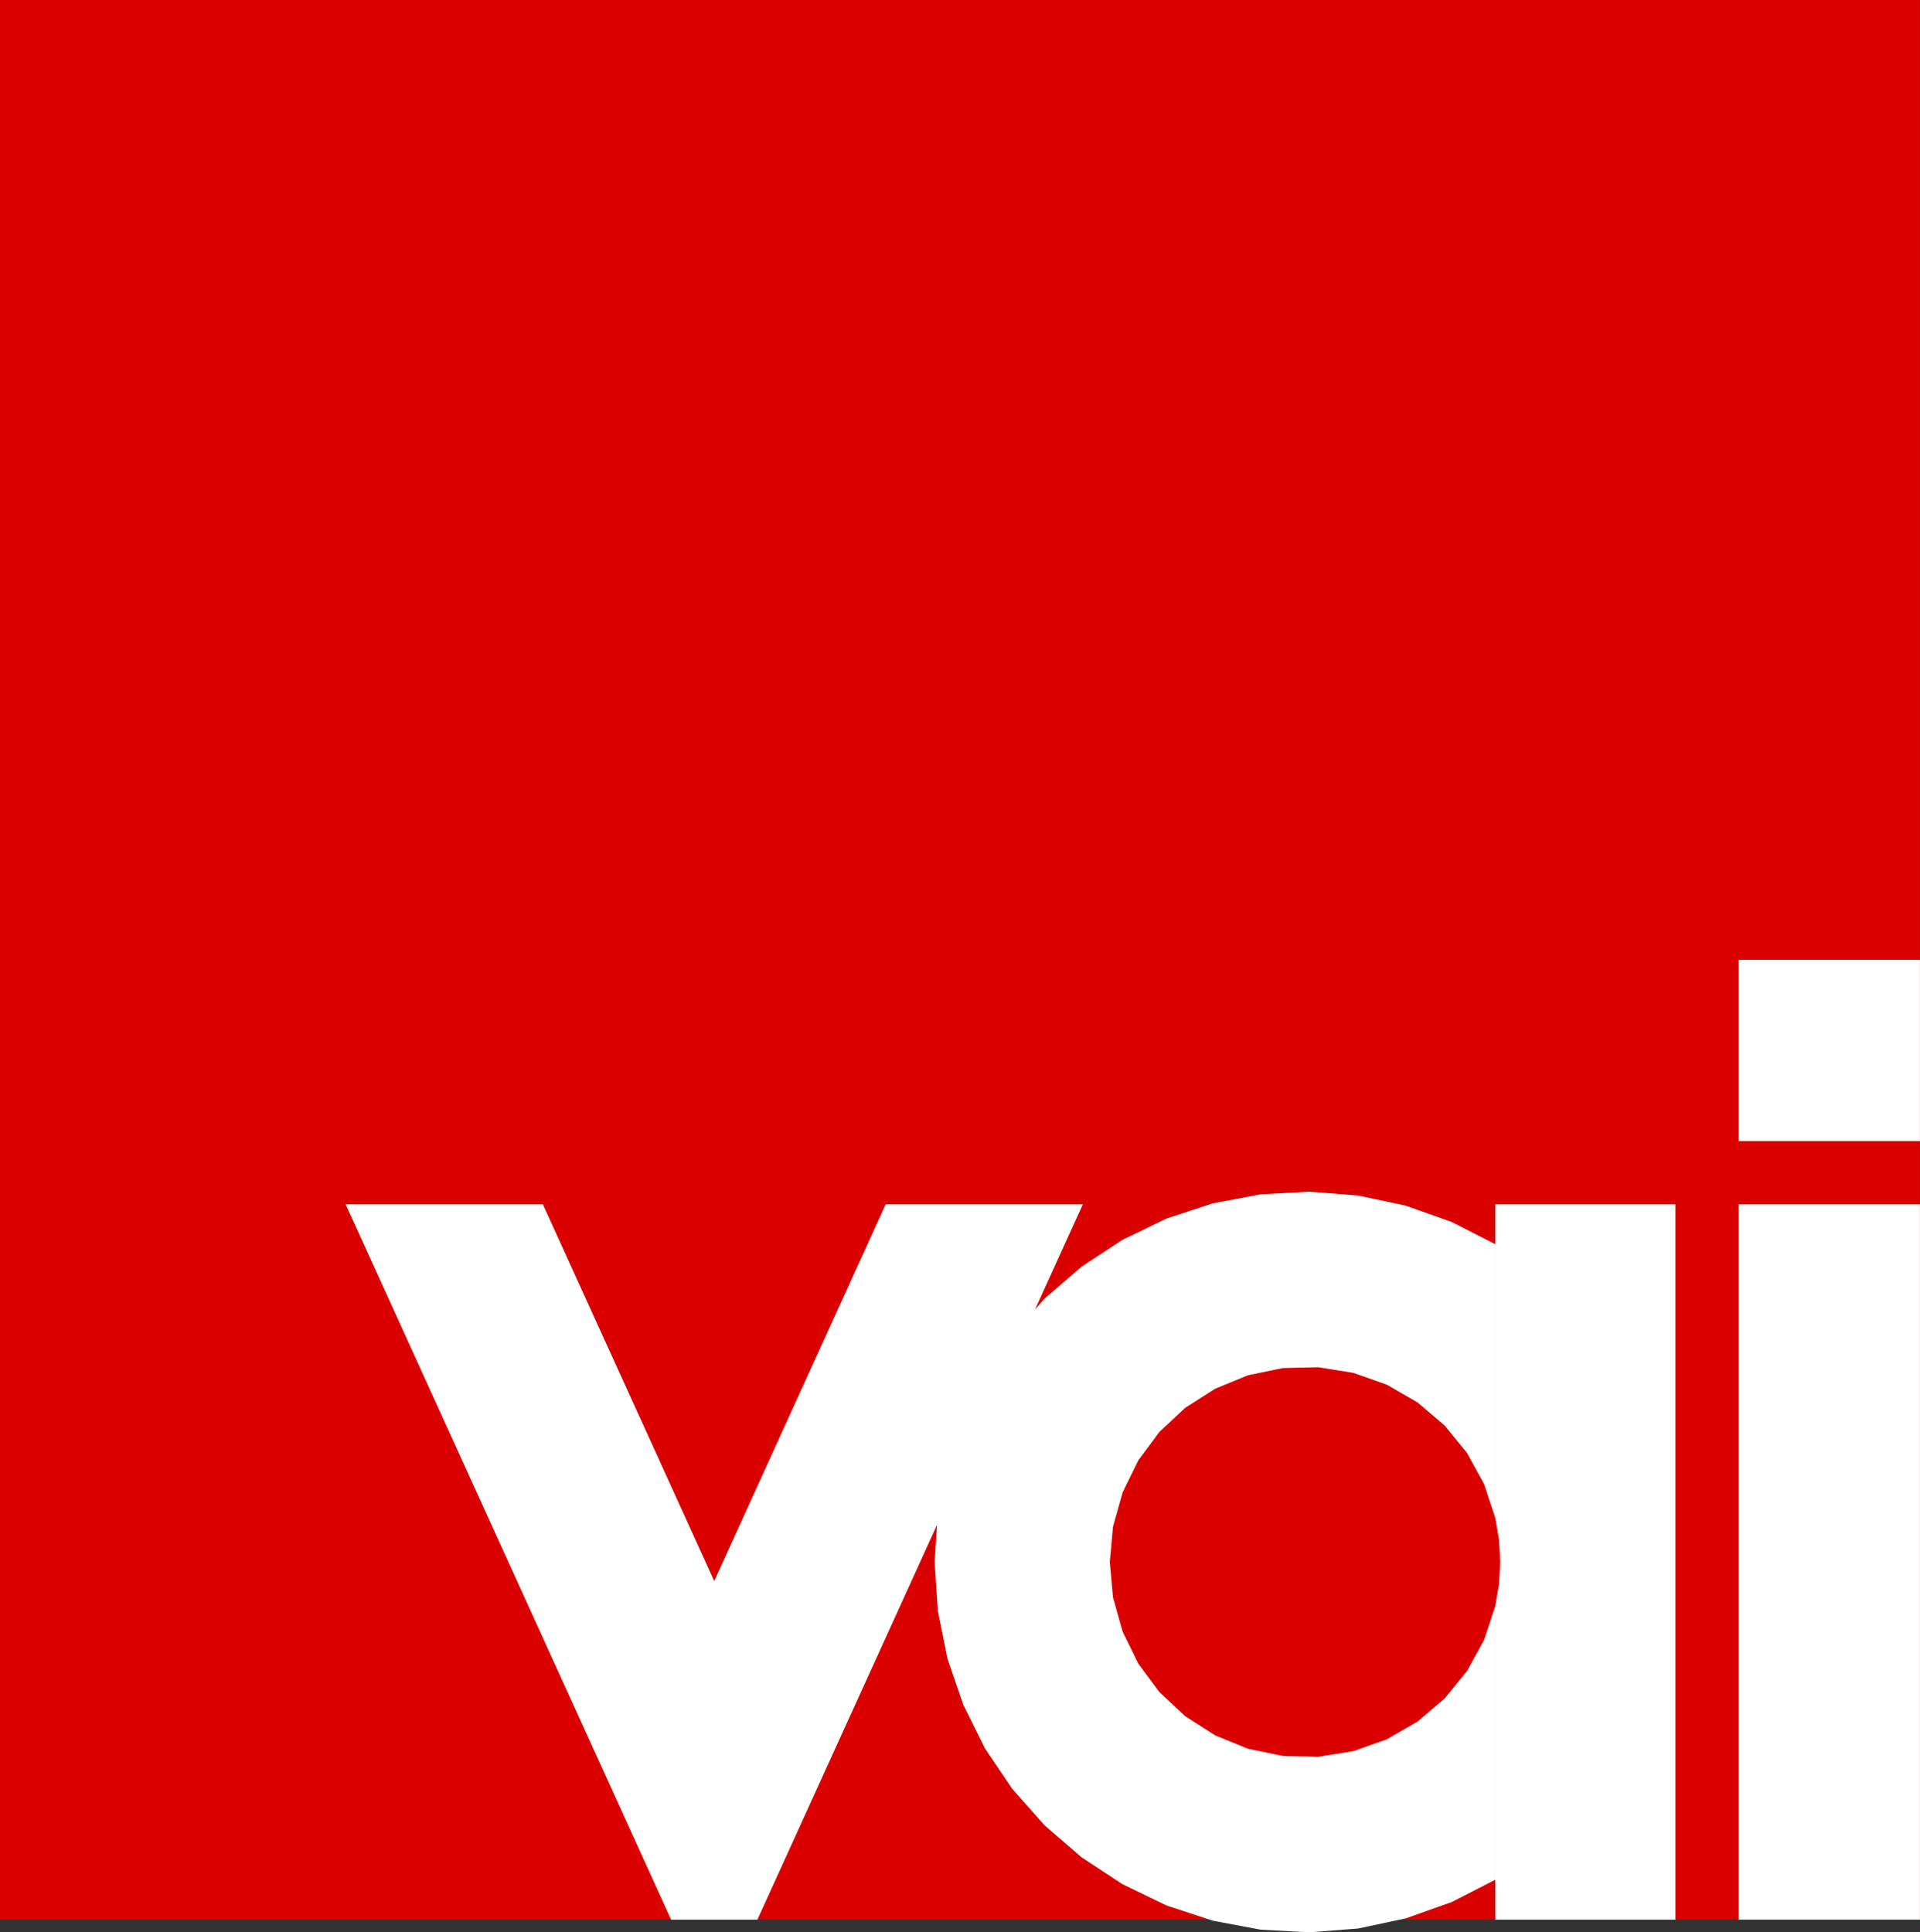 <svg id="Layer_1" data-name="Layer 1" xmlns="http://www.w3.org/2000/svg" xmlns:xlink="http://www.w3.org/1999/xlink" viewBox="0 0 283.47 285.33"><rect x="0" y="0" width="283.47" height="285.33" fill="#333333" stroke="none"/><defs><style>.cls-1{fill:none;clip-rule:evenodd;}.cls-2{clip-path:url(#clip-path);}.cls-3{fill:#da0000;}.cls-3,.cls-4{fill-rule:evenodd;}.cls-4{fill:#fff;}</style><clipPath id="clip-path" transform="translate(0.37 0.22)"><polyline class="cls-1" points="-178.67 -274.79 419.33 -274.79 419.33 569.21 -178.67 569.21 -178.67 -274.79"/></clipPath></defs><g class="cls-2"><polyline class="cls-3" points="0 0 283.46 0 283.46 283.46 0 283.46 0 0"/><polyline class="cls-4" points="256.7 283.46 256.7 177.83 283.46 177.83 283.46 283.46 256.7 283.46"/><polyline class="cls-4" points="256.7 168.5 256.7 141.73 283.46 141.73 283.46 168.5 256.7 168.5"/><polyline class="cls-4" points="159.88 177.83 111.82 283.46 99.08 283.46 51.03 177.83 80.15 177.83 105.45 233.46 130.76 177.83 159.88 177.83"/><polyline class="cls-4" points="220.76 277.57 214.34 280.86 207.55 283.27 200.51 284.77 193.32 285.33 186.12 284.94 179.04 283.61 172.2 281.36 165.71 278.22 159.69 274.26 154.24 269.55 149.45 264.15 145.42 258.18 142.22 251.73 139.88 244.91 138.46 237.84 137.99 230.65 138.46 223.46 139.88 216.39 142.22 209.57 145.42 203.12 149.45 197.15 154.24 191.75 159.69 187.04 165.71 183.08 172.2 179.94 179.04 177.69 186.12 176.36 193.32 175.97 200.51 176.53 207.55 178.03 214.34 180.44 220.76 183.72 220.76 224.13 219.12 219.16 216.6 214.56 213.28 210.49 209.29 207.09 204.76 204.47 199.81 202.72 194.64 201.89 189.4 202.01 184.26 203.07 179.41 205.06 174.99 207.88 171.16 211.46 168.04 215.67 165.74 220.38 164.32 225.43 163.85 230.65 164.32 235.87 165.74 240.92 168.04 245.63 171.16 249.84 174.99 253.42 179.41 256.25 184.26 258.23 189.4 259.29 194.64 259.41 199.81 258.58 204.76 256.83 209.29 254.21 213.28 250.81 216.6 246.74 219.12 242.14 220.76 237.17 220.76 277.57"/><polyline class="cls-4" points="220.76 237.17 221.32 233.93 221.5 230.65 221.32 227.37 220.76 224.13 220.76 183.72 220.76 177.83 247.36 177.83 247.36 283.46 220.76 283.46 220.76 277.57 220.76 237.17"/></g></svg>